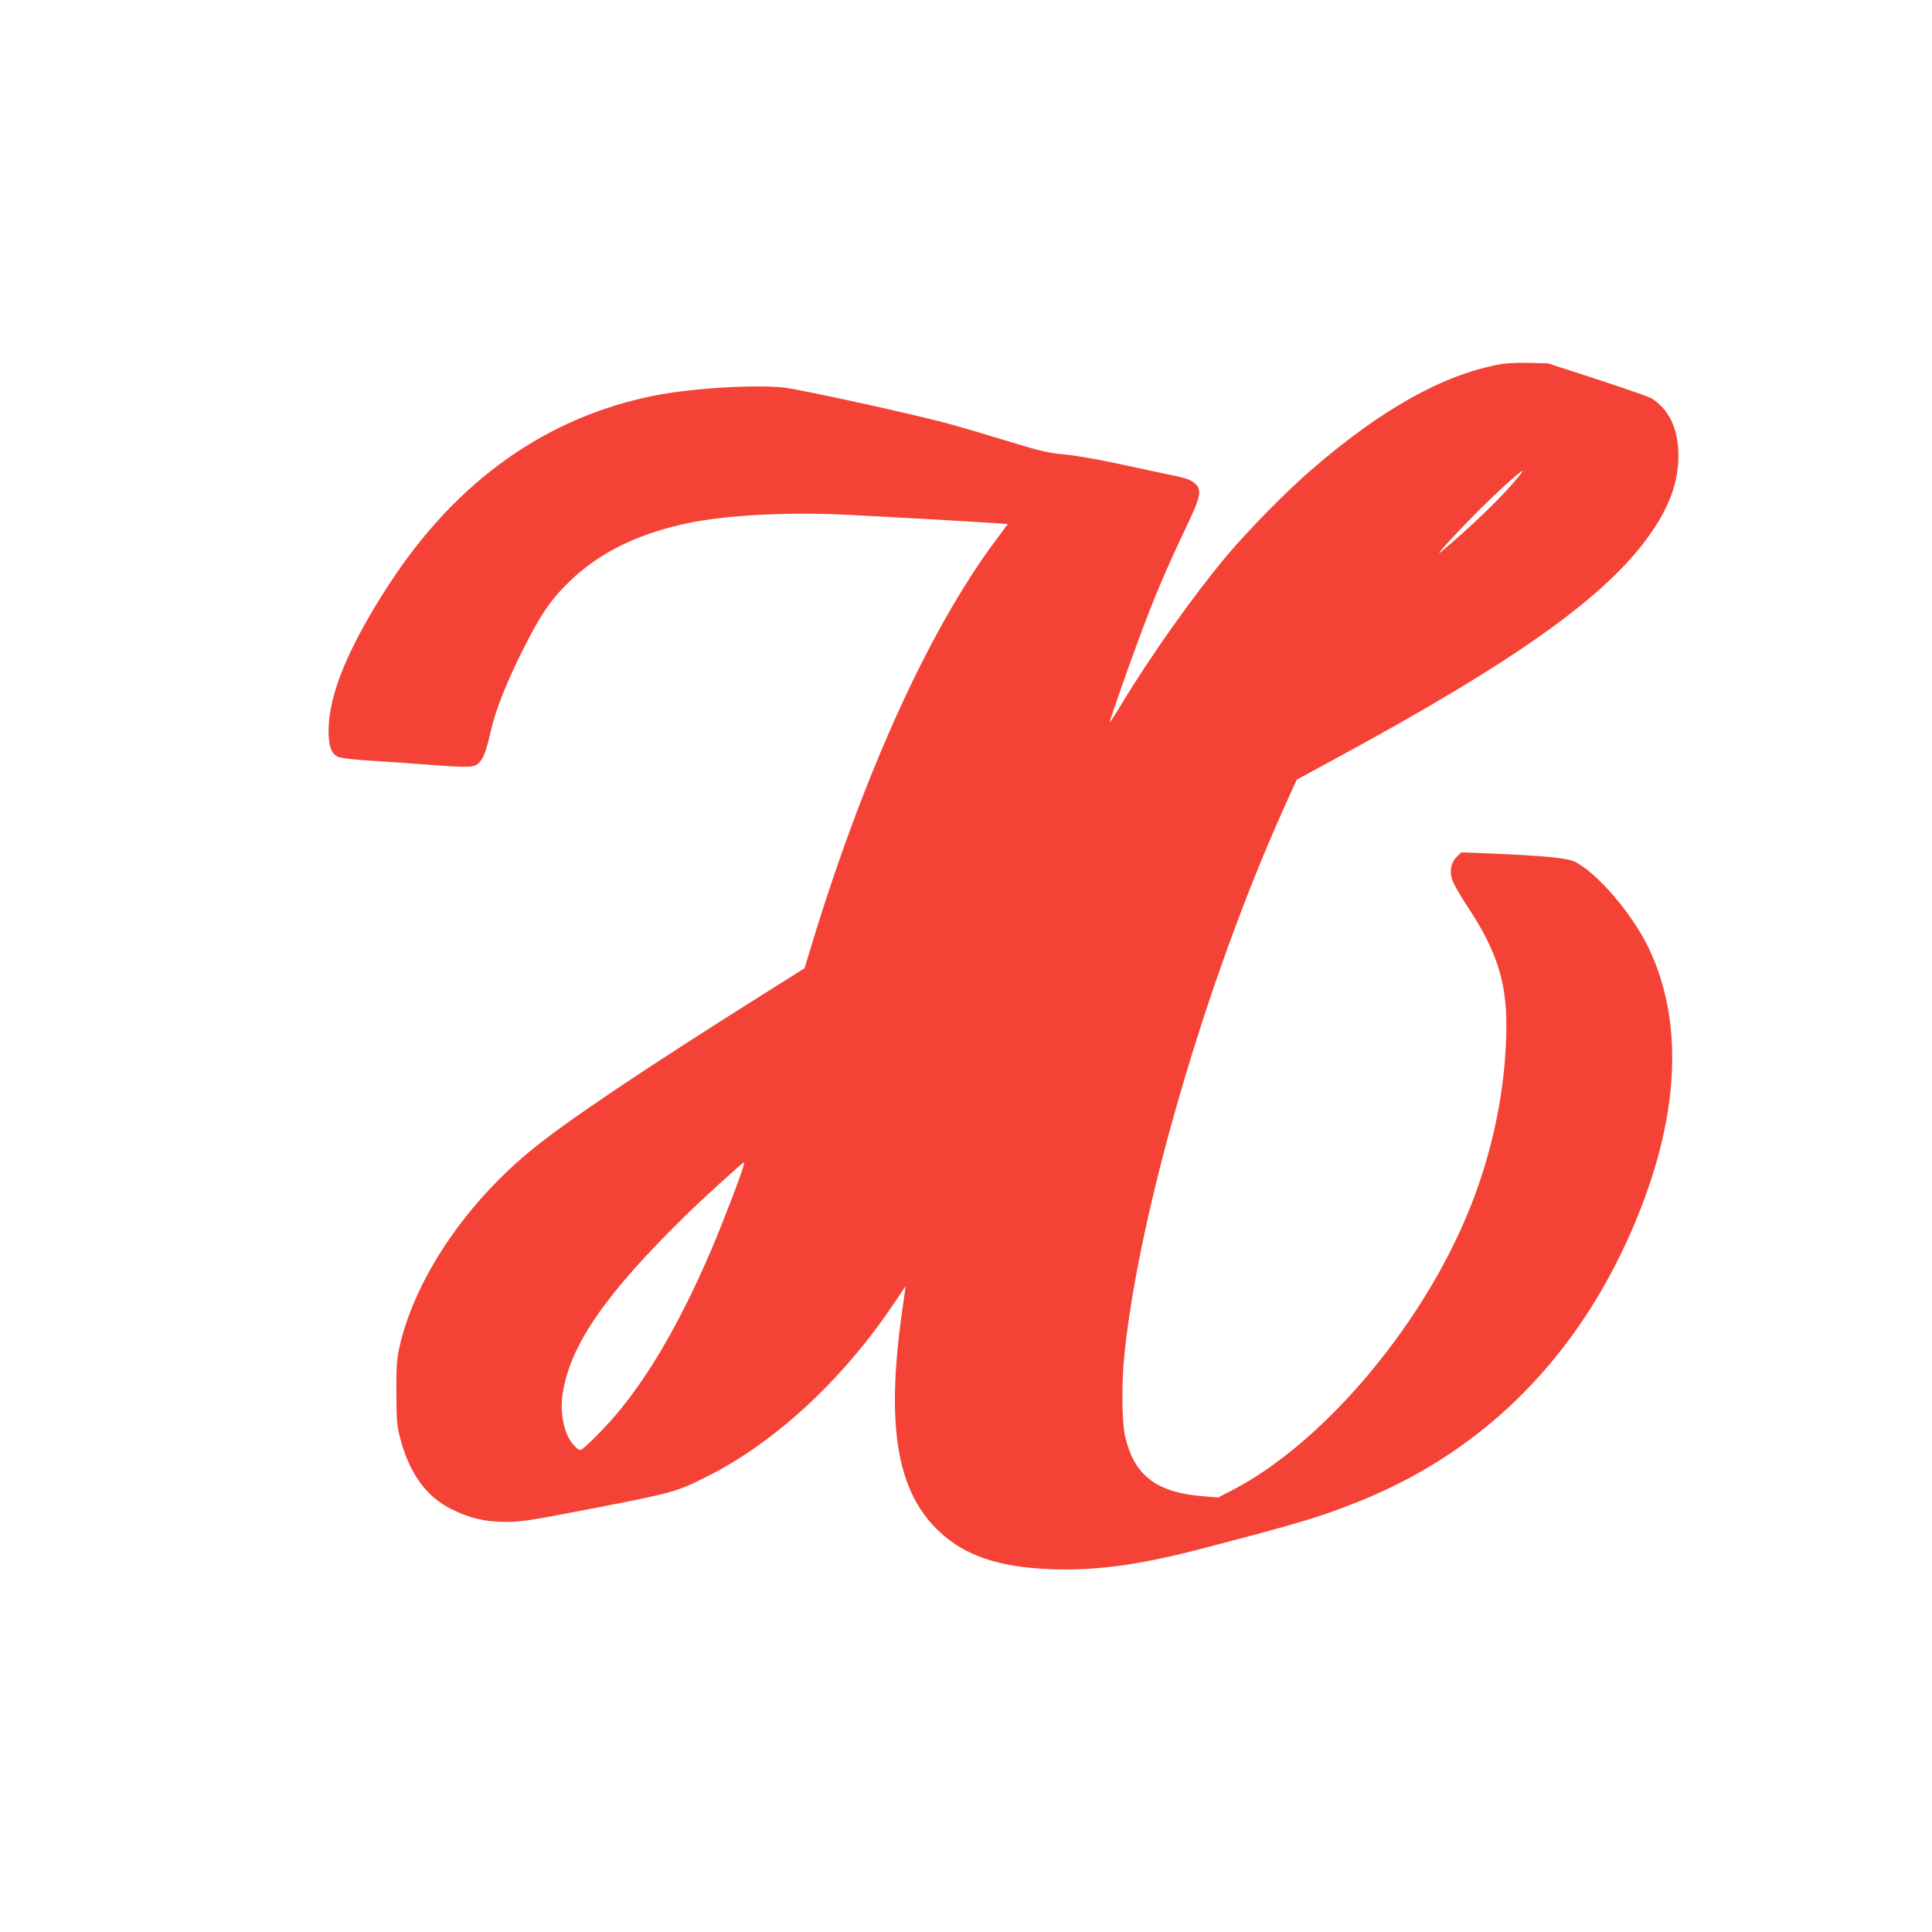 <?xml version="1.0" standalone="no"?>
<!DOCTYPE svg PUBLIC "-//W3C//DTD SVG 20010904//EN"
 "http://www.w3.org/TR/2001/REC-SVG-20010904/DTD/svg10.dtd">
<svg version="1.0" xmlns="http://www.w3.org/2000/svg"
 width="1280pt" height="1280pt" viewBox="0 0 1280 1280"
 preserveAspectRatio="xMidYMid meet">
<g transform="translate(0,1280) scale(0.1,-0.1)"
fill="#f44336" stroke="none">
<path d="M9935 10386 c-379 -71 -782 -297 -1245 -697 -165 -142 -419 -401
-560 -568 -222 -265 -505 -663 -701 -988 -40 -67 -75 -120 -77 -119 -3 4 120
357 198 566 105 282 172 439 310 730 97 204 105 244 55 289 -22 19 -54 32
-115 45 -47 9 -206 44 -355 76 -162 35 -319 63 -393 69 -105 10 -155 21 -365
85 -133 41 -316 95 -407 120 -210 58 -966 224 -1085 238 -191 22 -616 -4 -860
-53 -715 -143 -1305 -561 -1750 -1239 -270 -412 -404 -731 -408 -970 -1 -110
15 -160 60 -183 18 -9 93 -19 208 -26 99 -6 268 -18 375 -26 289 -22 322 -21
353 11 30 30 47 74 77 204 34 149 105 328 217 550 116 233 187 334 317 458
196 185 446 307 773 376 247 52 644 74 1023 57 247 -12 875 -47 1011 -57 l86
-6 -81 -109 c-449 -602 -888 -1576 -1240 -2749 l-26 -85 -237 -149 c-846 -532
-1347 -869 -1583 -1064 -443 -367 -771 -865 -867 -1312 -14 -67 -18 -127 -17
-290 1 -188 3 -213 27 -305 61 -229 173 -383 339 -464 123 -61 220 -83 358
-84 104 0 157 8 560 86 552 107 573 113 775 215 447 224 893 636 1230 1135 47
70 85 126 85 125 0 -2 -11 -82 -25 -178 -65 -464 -61 -798 11 -1048 48 -165
125 -294 239 -401 169 -158 391 -233 728 -247 294 -13 591 27 987 130 677 177
784 209 1035 307 809 317 1422 906 1801 1730 347 755 397 1433 144 1954 -111
228 -342 496 -489 567 -50 24 -206 39 -573 54 l-177 7 -30 -30 c-37 -37 -48
-89 -31 -149 7 -24 51 -102 97 -172 194 -291 263 -498 263 -791 0 -416 -92
-861 -262 -1265 -319 -762 -971 -1523 -1566 -1825 l-81 -42 -88 7 c-319 23
-469 136 -529 399 -22 94 -24 356 -4 545 97 942 535 2450 1046 3594 51 114 94
209 96 211 2 1 118 64 258 140 1209 655 1806 1083 2091 1498 122 177 179 339
179 507 0 179 -62 309 -181 383 -15 8 -174 64 -355 123 l-329 107 -125 3 c-74
2 -154 -2 -195 -10z m114 -758 c-98 -120 -301 -316 -499 -482 -59 -50 79 103
230 255 139 140 293 279 308 279 2 0 -15 -24 -39 -52z m-5124 -4555 c-13 -54
-139 -381 -211 -550 -230 -538 -474 -941 -733 -1206 -58 -60 -115 -114 -126
-119 -16 -9 -25 -4 -57 32 -63 71 -91 214 -69 346 54 322 287 656 821 1179 88
87 370 343 379 345 2 0 0 -12 -4 -27z"/>
</g>
</svg>

